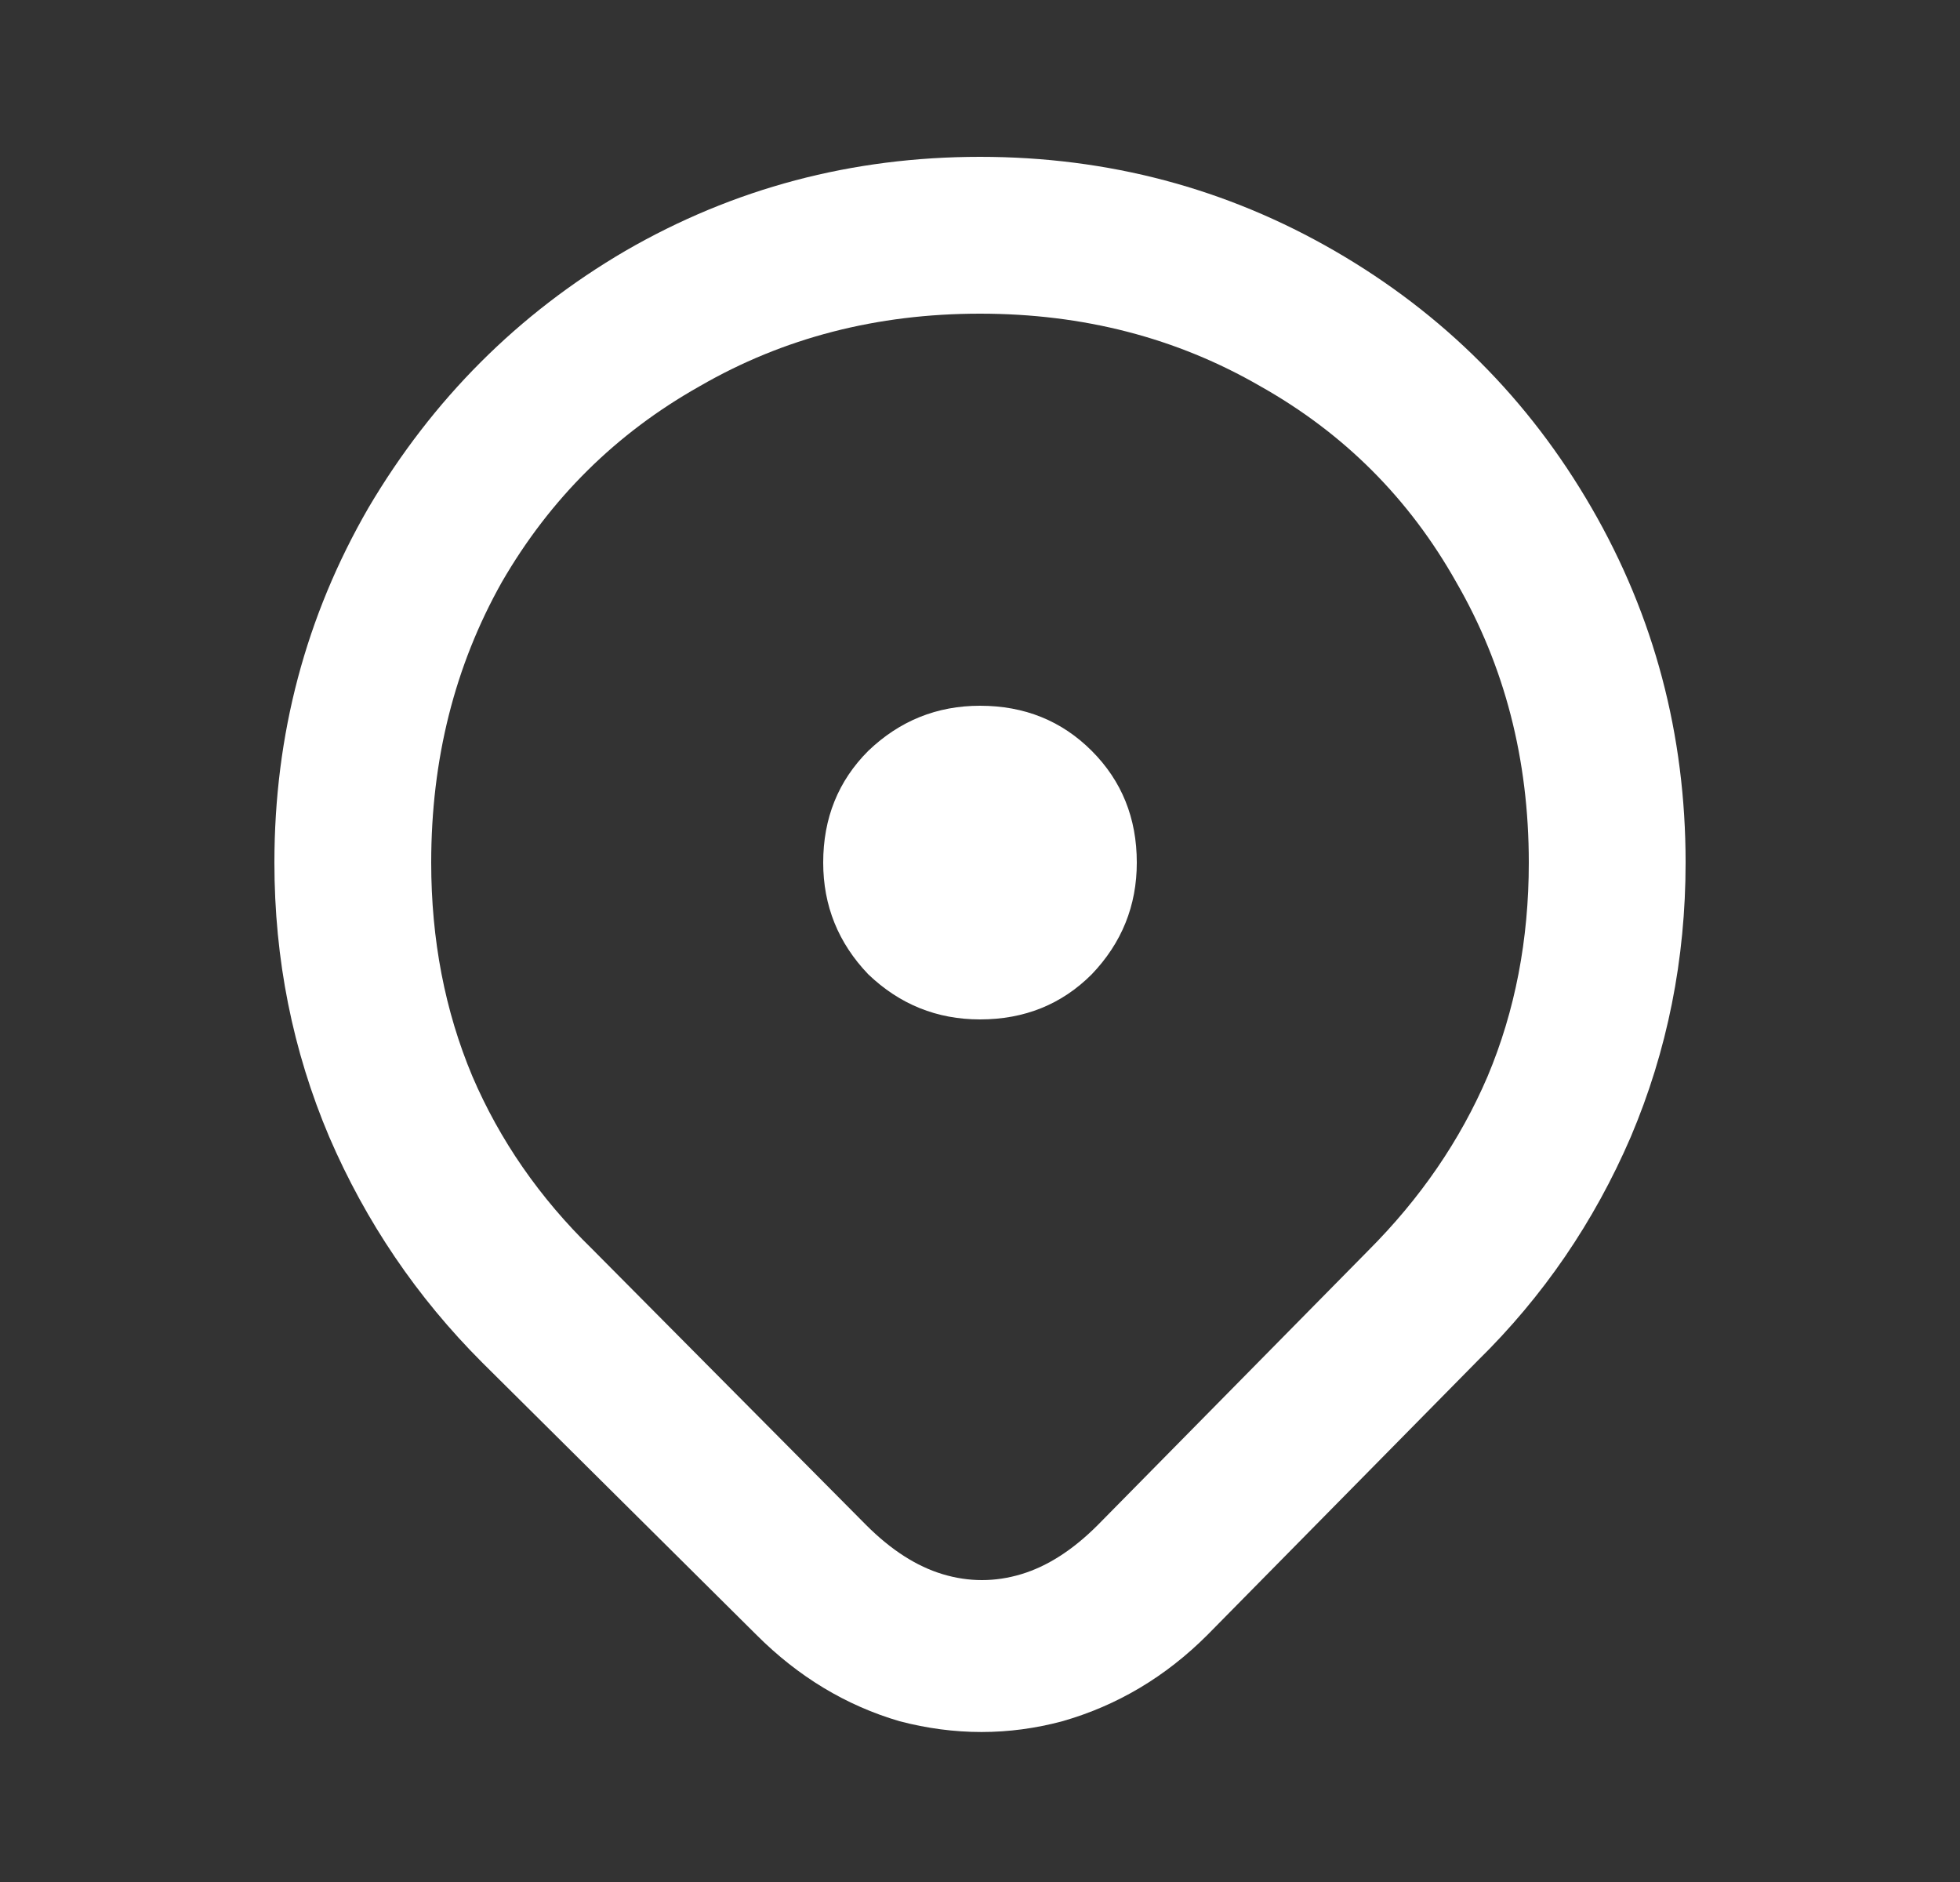 <svg width="25" height="24" viewBox="0 0 25 24" fill="none" xmlns="http://www.w3.org/2000/svg">
<rect x="0" y="0" width="25" height="24" fill="#333333" stroke="none"/>
<path d="M6.15 17.375C5.317 16.542 4.667 15.583 4.2 14.5C3.733 13.4 3.5 12.233 3.5 11C3.5 9.367 3.9 7.858 4.7 6.475C5.517 5.092 6.608 4 7.975 3.2C9.358 2.4 10.867 2 12.5 2C14.133 2 15.642 2.4 17.025 3.2C18.408 4 19.5 5.092 20.3 6.475C21.1 7.858 21.5 9.367 21.5 11C21.5 12.233 21.267 13.4 20.8 14.5C20.333 15.583 19.683 16.533 18.85 17.35L15.4 20.85C14.867 21.383 14.25 21.75 13.55 21.95C12.867 22.133 12.175 22.133 11.475 21.95C10.792 21.75 10.183 21.383 9.65 20.85L6.15 17.375ZM17.45 15.95C18.117 15.283 18.625 14.542 18.975 13.725C19.325 12.892 19.5 11.983 19.5 11C19.5 9.683 19.192 8.492 18.575 7.425C17.975 6.358 17.142 5.525 16.075 4.925C15.008 4.308 13.817 4 12.5 4C11.183 4 9.992 4.308 8.925 4.925C7.858 5.525 7.017 6.358 6.4 7.425C5.8 8.492 5.5 9.683 5.5 11C5.5 11.983 5.675 12.892 6.025 13.725C6.375 14.542 6.883 15.275 7.55 15.925L11.05 19.45C11.367 19.767 11.692 19.975 12.025 20.075C12.358 20.175 12.692 20.175 13.025 20.075C13.358 19.975 13.683 19.767 14 19.45L17.45 15.95ZM14.5 11C14.5 11.55 14.308 12.025 13.925 12.425C13.542 12.808 13.067 13 12.5 13C11.95 13 11.475 12.808 11.075 12.425C10.692 12.025 10.5 11.55 10.5 11C10.5 10.433 10.692 9.958 11.075 9.575C11.475 9.192 11.95 9 12.5 9C13.067 9 13.542 9.192 13.925 9.575C14.308 9.958 14.5 10.433 14.5 11ZM14.5 11C14.5 11.55 14.308 12.025 13.925 12.425C13.542 12.808 13.067 13 12.5 13C11.95 13 11.475 12.808 11.075 12.425C10.692 12.025 10.5 11.55 10.5 11C10.5 10.433 10.692 9.958 11.075 9.575C11.475 9.192 11.95 9 12.5 9C13.067 9 13.542 9.192 13.925 9.575C14.308 9.958 14.5 10.433 14.5 11Z" fill="white"/>
</svg>
